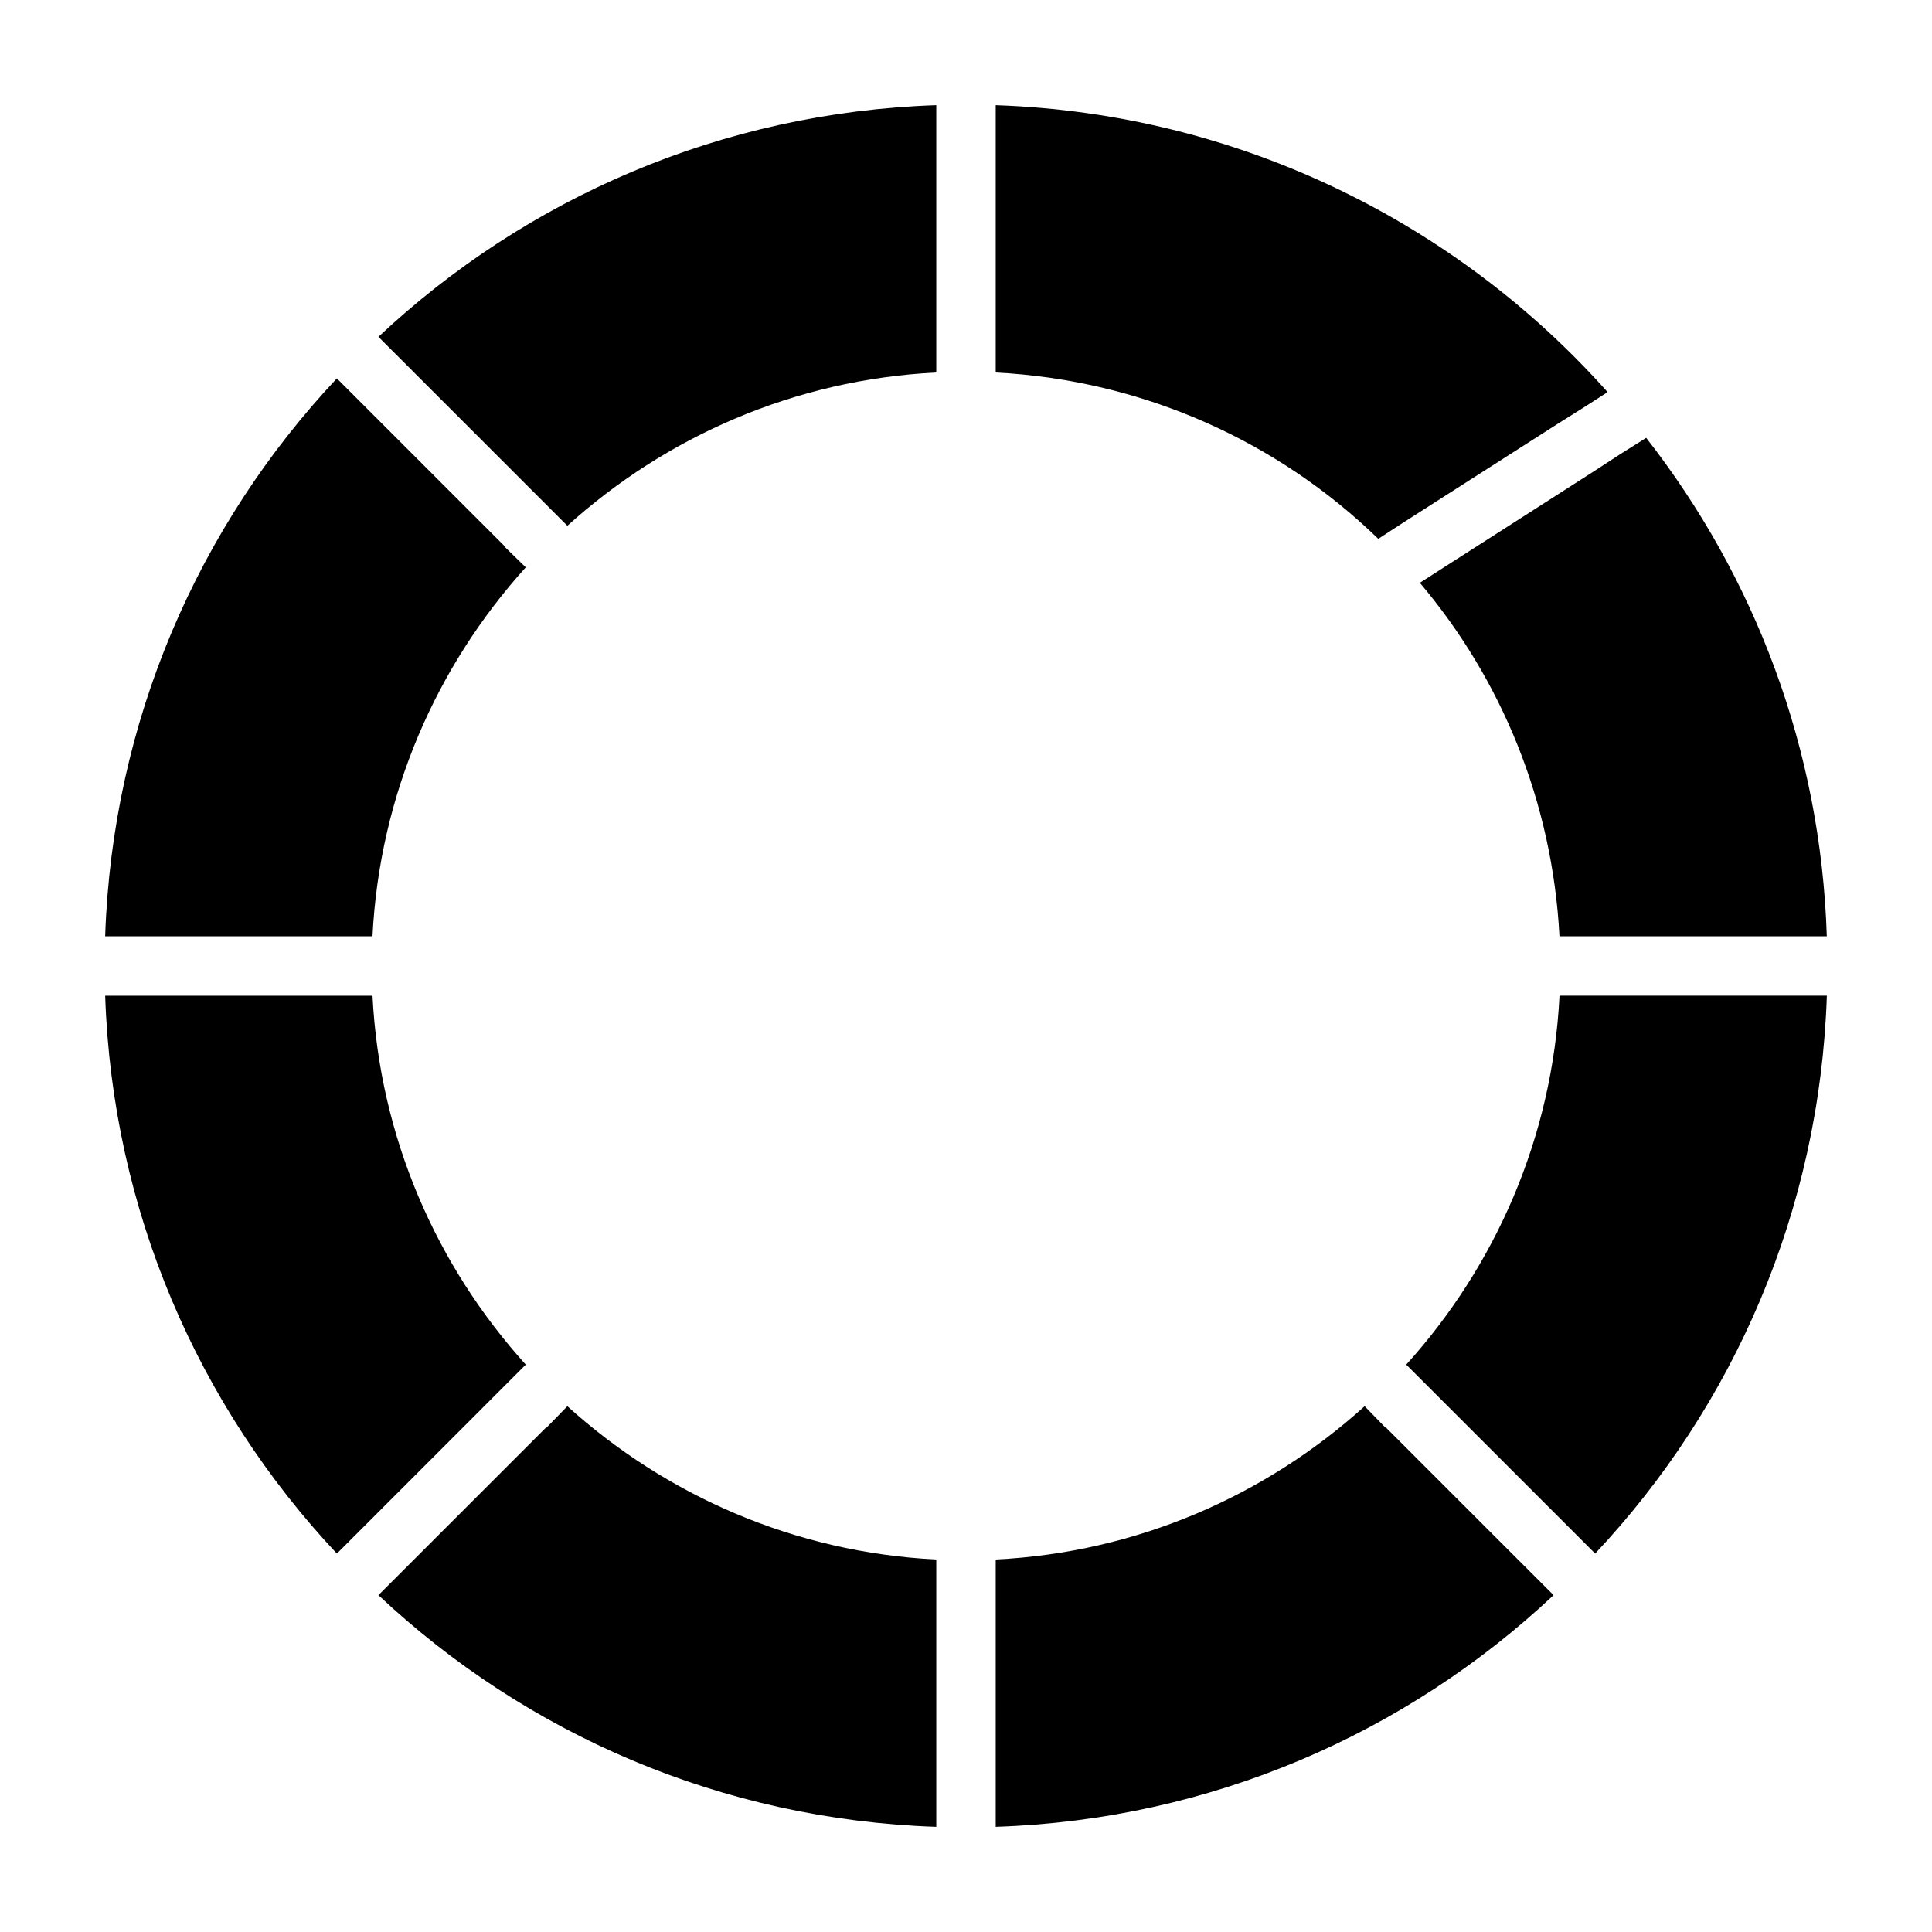<?xml version="1.0" encoding="UTF-8"?>
<!-- Uploaded to: SVG Repo, www.svgrepo.com, Generator: SVG Repo Mixer Tools -->
<svg fill="#000000" width="800px" height="800px" version="1.1" viewBox="144 144 512 512" xmlns="http://www.w3.org/2000/svg">
 <g>
  <path d="m277.67 511.31 5.668-5.668c-23.617-26.137-38.73-60.141-40.621-97.77h-70.844c1.891 56.992 24.719 108.79 61.402 147.84l11.18-11.18z"/>
  <path d="m526.89 294.2-6.613 4.25c21.57 25.504 35.109 57.938 37 93.676h70.844c-1.574-49.75-19.207-95.41-47.863-132.09l-6.769 4.25-6.769 4.41z"/>
  <path d="m249.8 238.78 44.555 44.555c26.137-23.617 60.141-38.73 97.77-40.621v-70.844c-56.992 1.891-108.79 24.719-147.84 61.402z"/>
  <path d="m612.39 407.87h-55.102c-1.891 37.629-17.004 71.637-40.621 97.77l50.066 50.066c36.684-39.047 59.512-90.844 61.402-147.84z"/>
  <path d="m187.61 392.12h55.102c1.891-37.629 17.004-71.637 40.621-97.77l-5.664-5.512v-0.156l-44.398-44.398c-36.684 39.047-59.512 90.844-61.402 147.84z"/>
  <path d="m544.53 555.55-33.219-33.219h-0.156l-5.512-5.668c-26.137 23.617-60.141 38.73-97.77 40.621v70.844c56.992-1.891 108.79-24.719 147.84-61.402l-5.512-5.512z"/>
  <path d="m288.84 522.33h-0.156l-44.398 44.398c39.047 36.684 90.844 59.512 147.84 61.402v-70.844c-37.629-1.891-71.637-17.004-97.77-40.621z"/>
  <path d="m516.03 282.39 40.621-25.977 6.769-4.25 6.613-4.25c-39.988-44.871-97.77-73.84-162.16-76.043v70.844c39.359 2.047 74.941 18.422 101.39 44.082z"/>
 </g>
</svg>